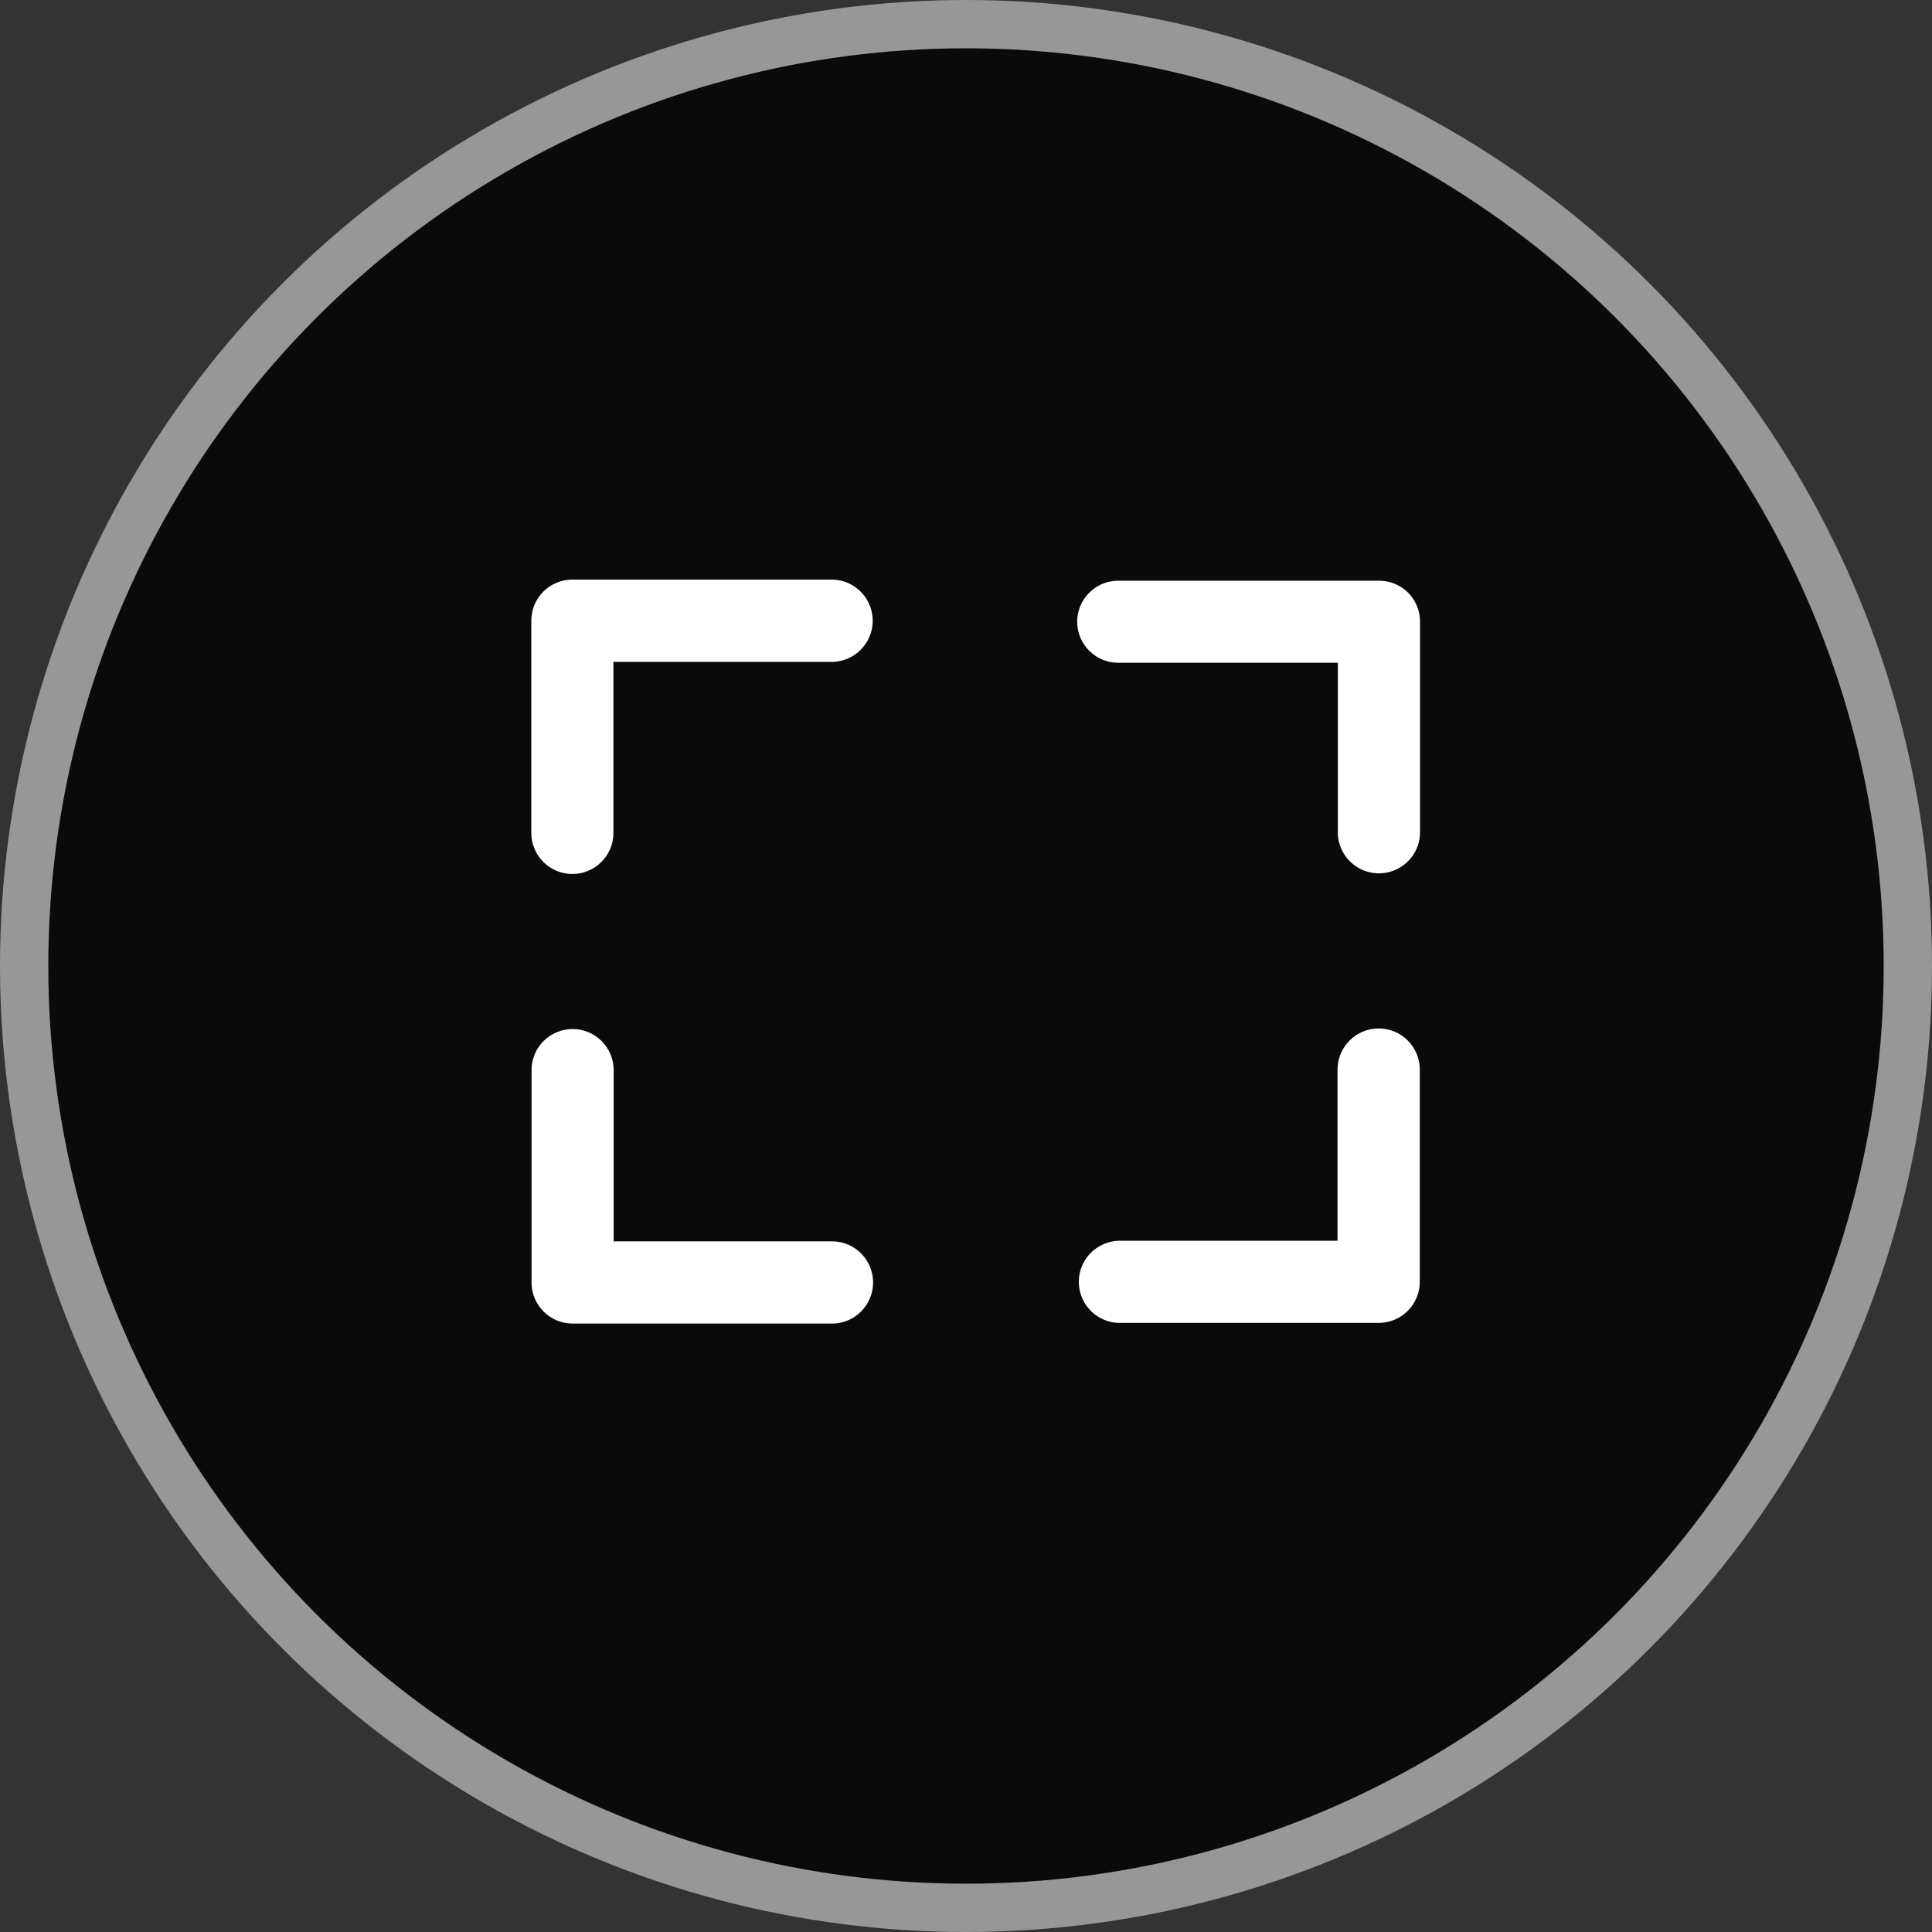 <?xml version="1.0" encoding="UTF-8"?>
<svg width="40px" height="40px" viewBox="0 0 40 40" version="1.1" xmlns="http://www.w3.org/2000/svg" xmlns:xlink="http://www.w3.org/1999/xlink">
    <rect x="0" y="0" width="40" height="40" fill="#333333" stroke="none"/>
    <title>Grupo</title>
    <g id="Página-1" stroke="none" stroke-width="1" fill="none" fill-rule="evenodd">
        <g id="Grupo">
            <circle id="Óvalo" stroke="#979797" fill-opacity="0.8" fill="#000000" cx="20" cy="20" r="19.5"></circle>
            <path d="M11.85,18.095 C11.381,18.095 11,17.714 11,17.245 L11,12.85 C11,12.381 11.381,12 11.85,12 L17.249,12 C17.718,12.017 18.085,12.412 18.068,12.884 C18.051,13.327 17.695,13.686 17.249,13.703 L12.7,13.703 L12.7,17.248 C12.7,17.714 12.319,18.095 11.85,18.095 Z M17.257,25.701 C17.725,25.717 18.093,26.113 18.076,26.584 C18.059,27.028 17.703,27.386 17.257,27.403 L11.855,27.403 C11.386,27.403 11.005,27.022 11.005,26.553 L11.005,22.155 C11.005,21.686 11.386,21.305 11.855,21.305 C12.324,21.305 12.705,21.686 12.705,22.155 L12.705,25.701 L17.257,25.701 Z M28.545,21.293 C29.014,21.293 29.395,21.674 29.395,22.143 L29.395,26.539 C29.395,27.008 29.014,27.389 28.545,27.389 L23.142,27.389 C22.673,27.364 22.312,26.963 22.337,26.494 C22.36,26.059 22.707,25.715 23.142,25.689 L27.692,25.689 L27.692,22.143 C27.695,21.674 28.073,21.293 28.545,21.293 Z M29.4,12.869 L29.4,17.262 C29.383,17.731 28.988,18.098 28.517,18.081 C28.073,18.064 27.715,17.708 27.698,17.262 L27.698,13.722 L23.151,13.722 C22.683,13.722 22.302,13.341 22.302,12.872 C22.302,12.404 22.683,12.023 23.151,12.023 L28.55,12.023 C29.019,12.02 29.4,12.398 29.4,12.869 Z" id="Forma" fill="#FFFFFF"></path>
        </g>
    </g>
</svg>